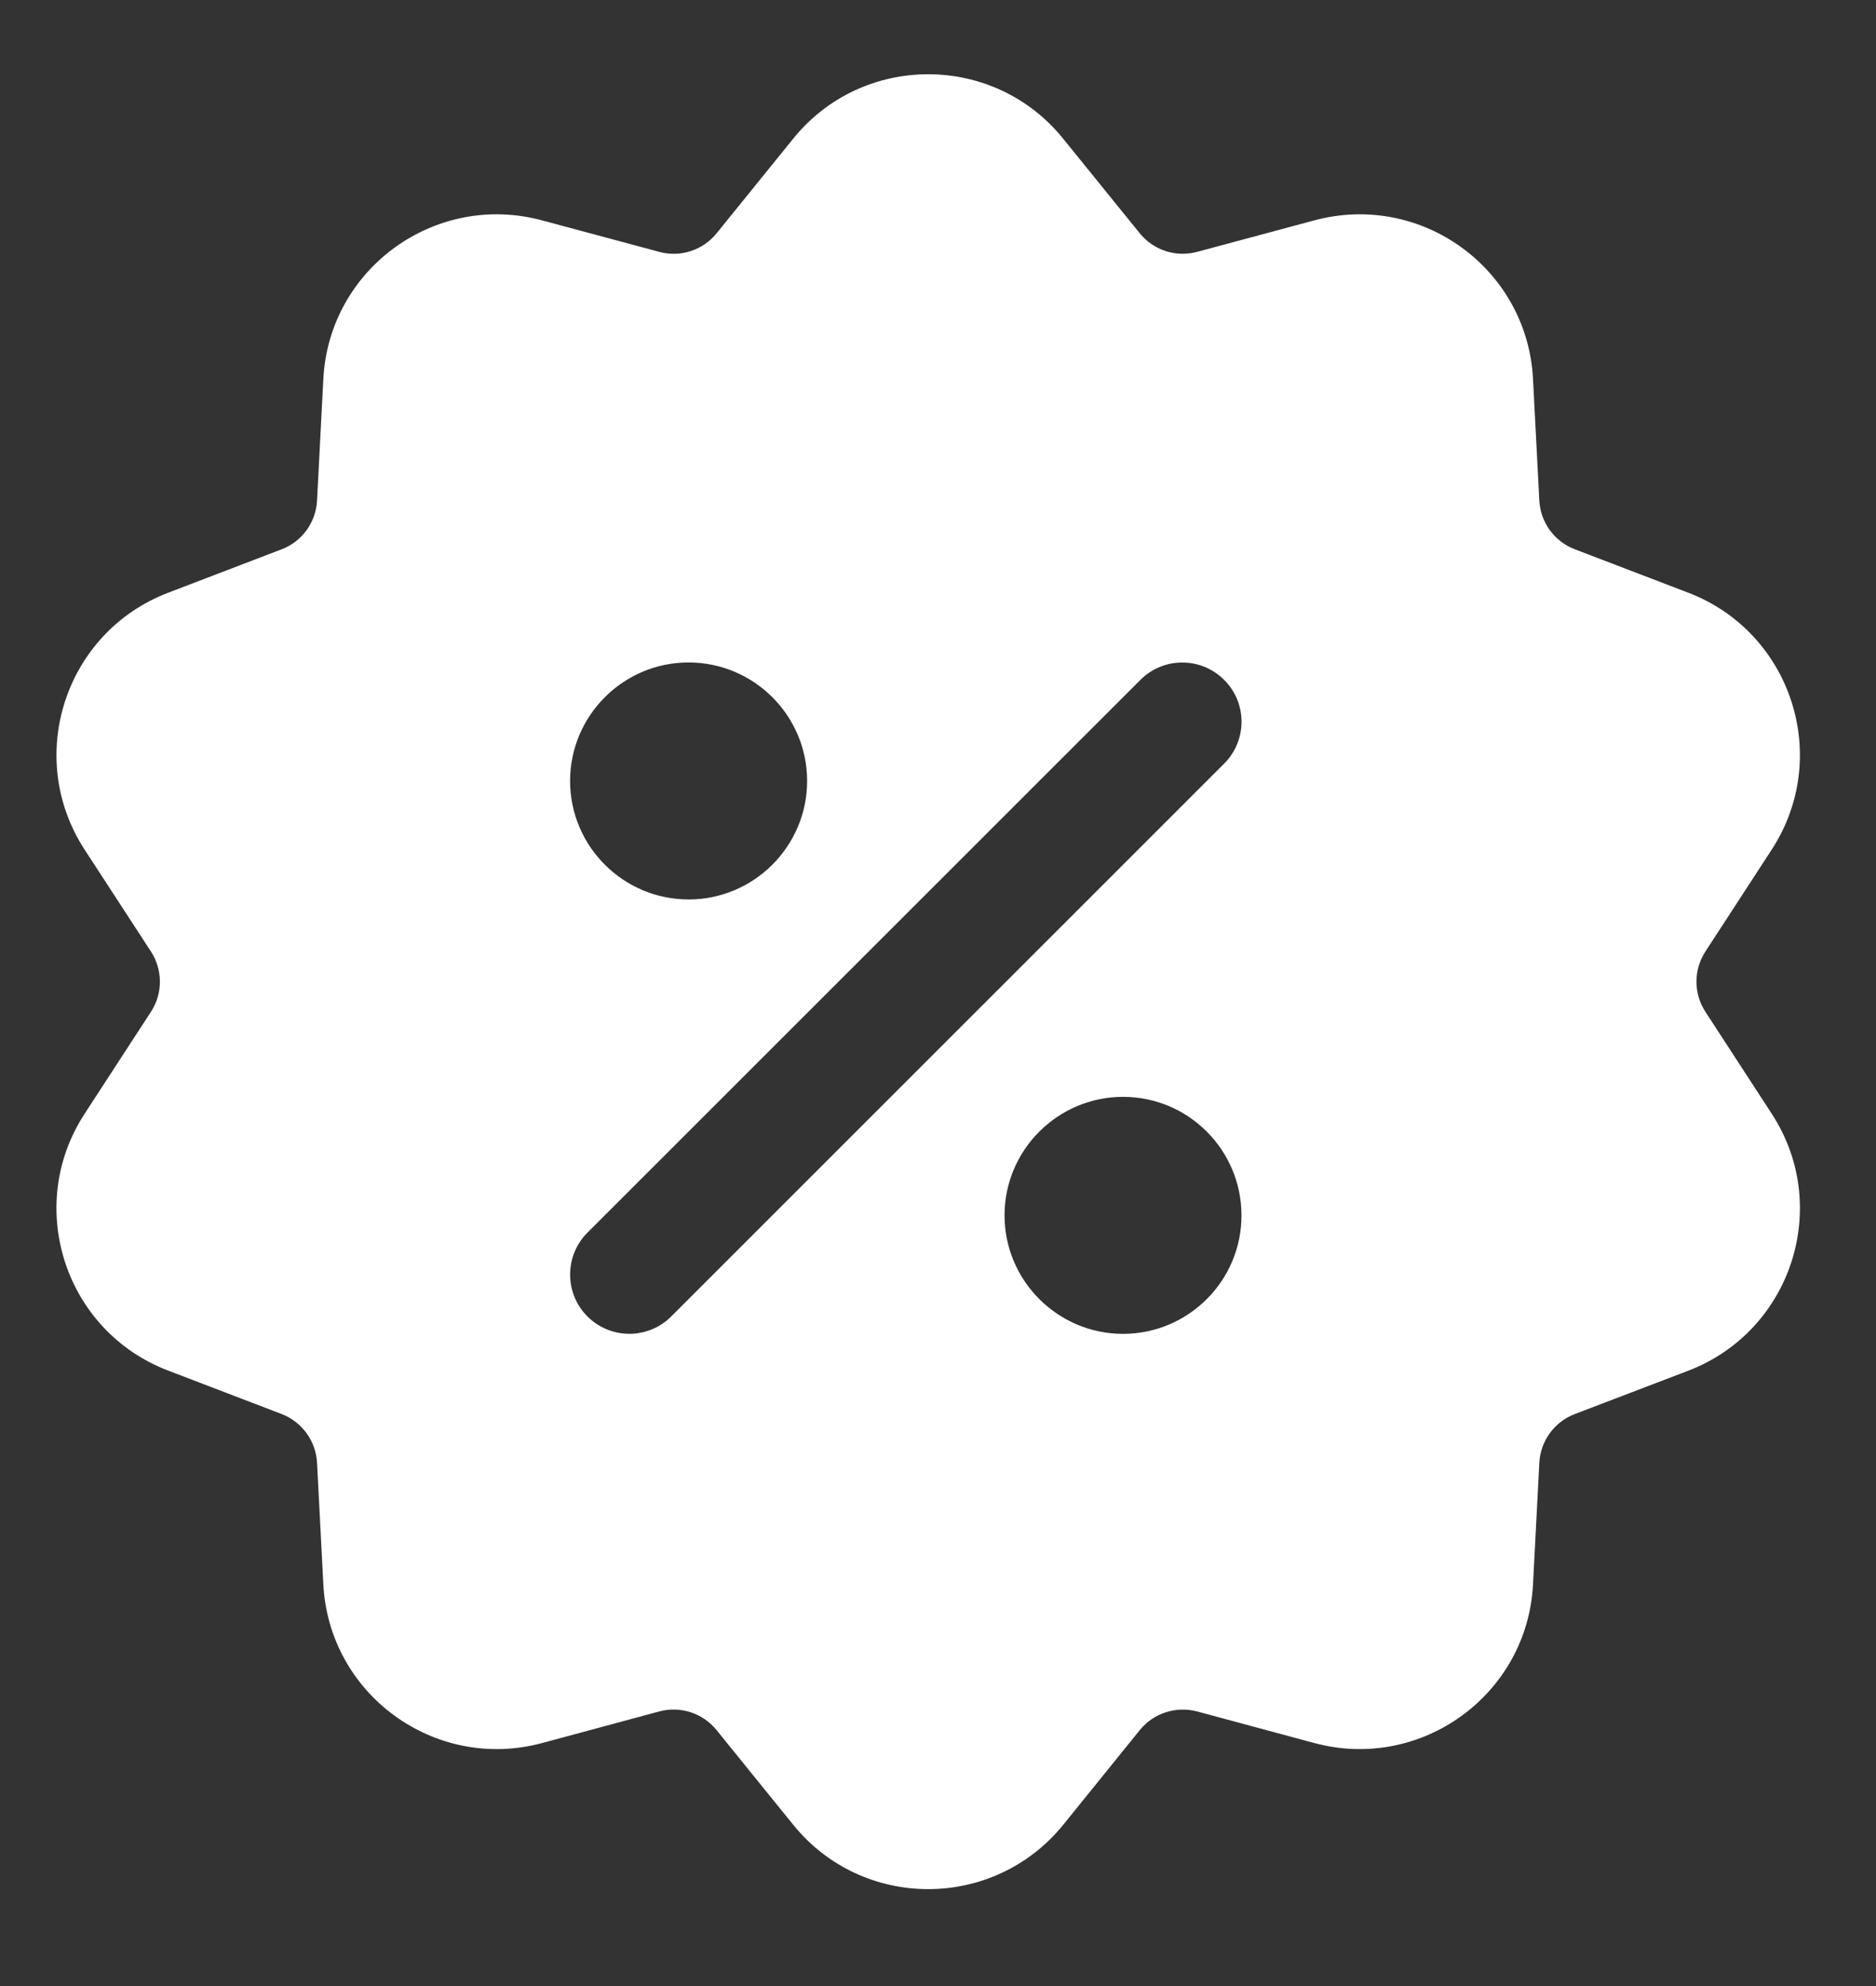 <svg width="17" height="18" viewBox="0 0 17 18" fill="none" xmlns="http://www.w3.org/2000/svg">
<rect x="0" y="0" width="17" height="18" fill="#333333" stroke="none"/>
<path d="M16.055 10.094L15.454 9.17C15.346 9.004 15.346 8.79 15.454 8.624L16.055 7.7C16.603 6.858 16.232 5.729 15.299 5.372L14.27 4.978C14.085 4.907 13.959 4.734 13.949 4.536L13.892 3.436C13.841 2.436 12.881 1.737 11.911 1.997L10.847 2.283C10.657 2.334 10.452 2.268 10.328 2.114L9.635 1.258C9.005 0.477 7.815 0.479 7.187 1.258L6.494 2.114C6.37 2.268 6.165 2.335 5.975 2.283L4.911 1.997C3.944 1.737 2.981 2.435 2.93 3.436L2.873 4.537C2.863 4.734 2.737 4.908 2.553 4.978L1.524 5.372C0.589 5.73 0.22 6.859 0.767 7.701L1.368 8.624C1.476 8.79 1.476 9.005 1.368 9.17L0.767 10.094C0.22 10.934 0.588 12.065 1.524 12.422L2.553 12.816C2.737 12.887 2.863 13.061 2.873 13.258L2.93 14.358C2.981 15.358 3.942 16.058 4.911 15.798L5.975 15.511C6.165 15.46 6.369 15.526 6.494 15.681L7.187 16.537C7.816 17.316 9.004 17.317 9.636 16.537L10.328 15.681C10.453 15.526 10.657 15.461 10.847 15.511L11.912 15.798C12.877 16.057 13.841 15.361 13.892 14.358L13.949 13.258C13.959 13.061 14.085 12.887 14.27 12.816L15.299 12.423C16.233 12.065 16.603 10.935 16.055 10.094ZM6.24 6.004C6.832 6.004 7.314 6.486 7.314 7.078C7.314 7.67 6.832 8.152 6.24 8.152C5.648 8.152 5.166 7.67 5.166 7.078C5.166 6.486 5.648 6.004 6.24 6.004ZM10.177 12.089C9.585 12.089 9.103 11.607 9.103 11.015C9.103 10.423 9.585 9.941 10.177 9.941C10.769 9.941 11.25 10.423 11.25 11.015C11.251 11.607 10.769 12.089 10.177 12.089ZM11.093 6.921L6.083 11.931C5.873 12.141 5.533 12.141 5.323 11.931C5.114 11.722 5.114 11.382 5.323 11.172L10.334 6.162C10.544 5.952 10.883 5.952 11.093 6.162C11.303 6.371 11.303 6.711 11.093 6.921Z" fill="white"/>
</svg>
